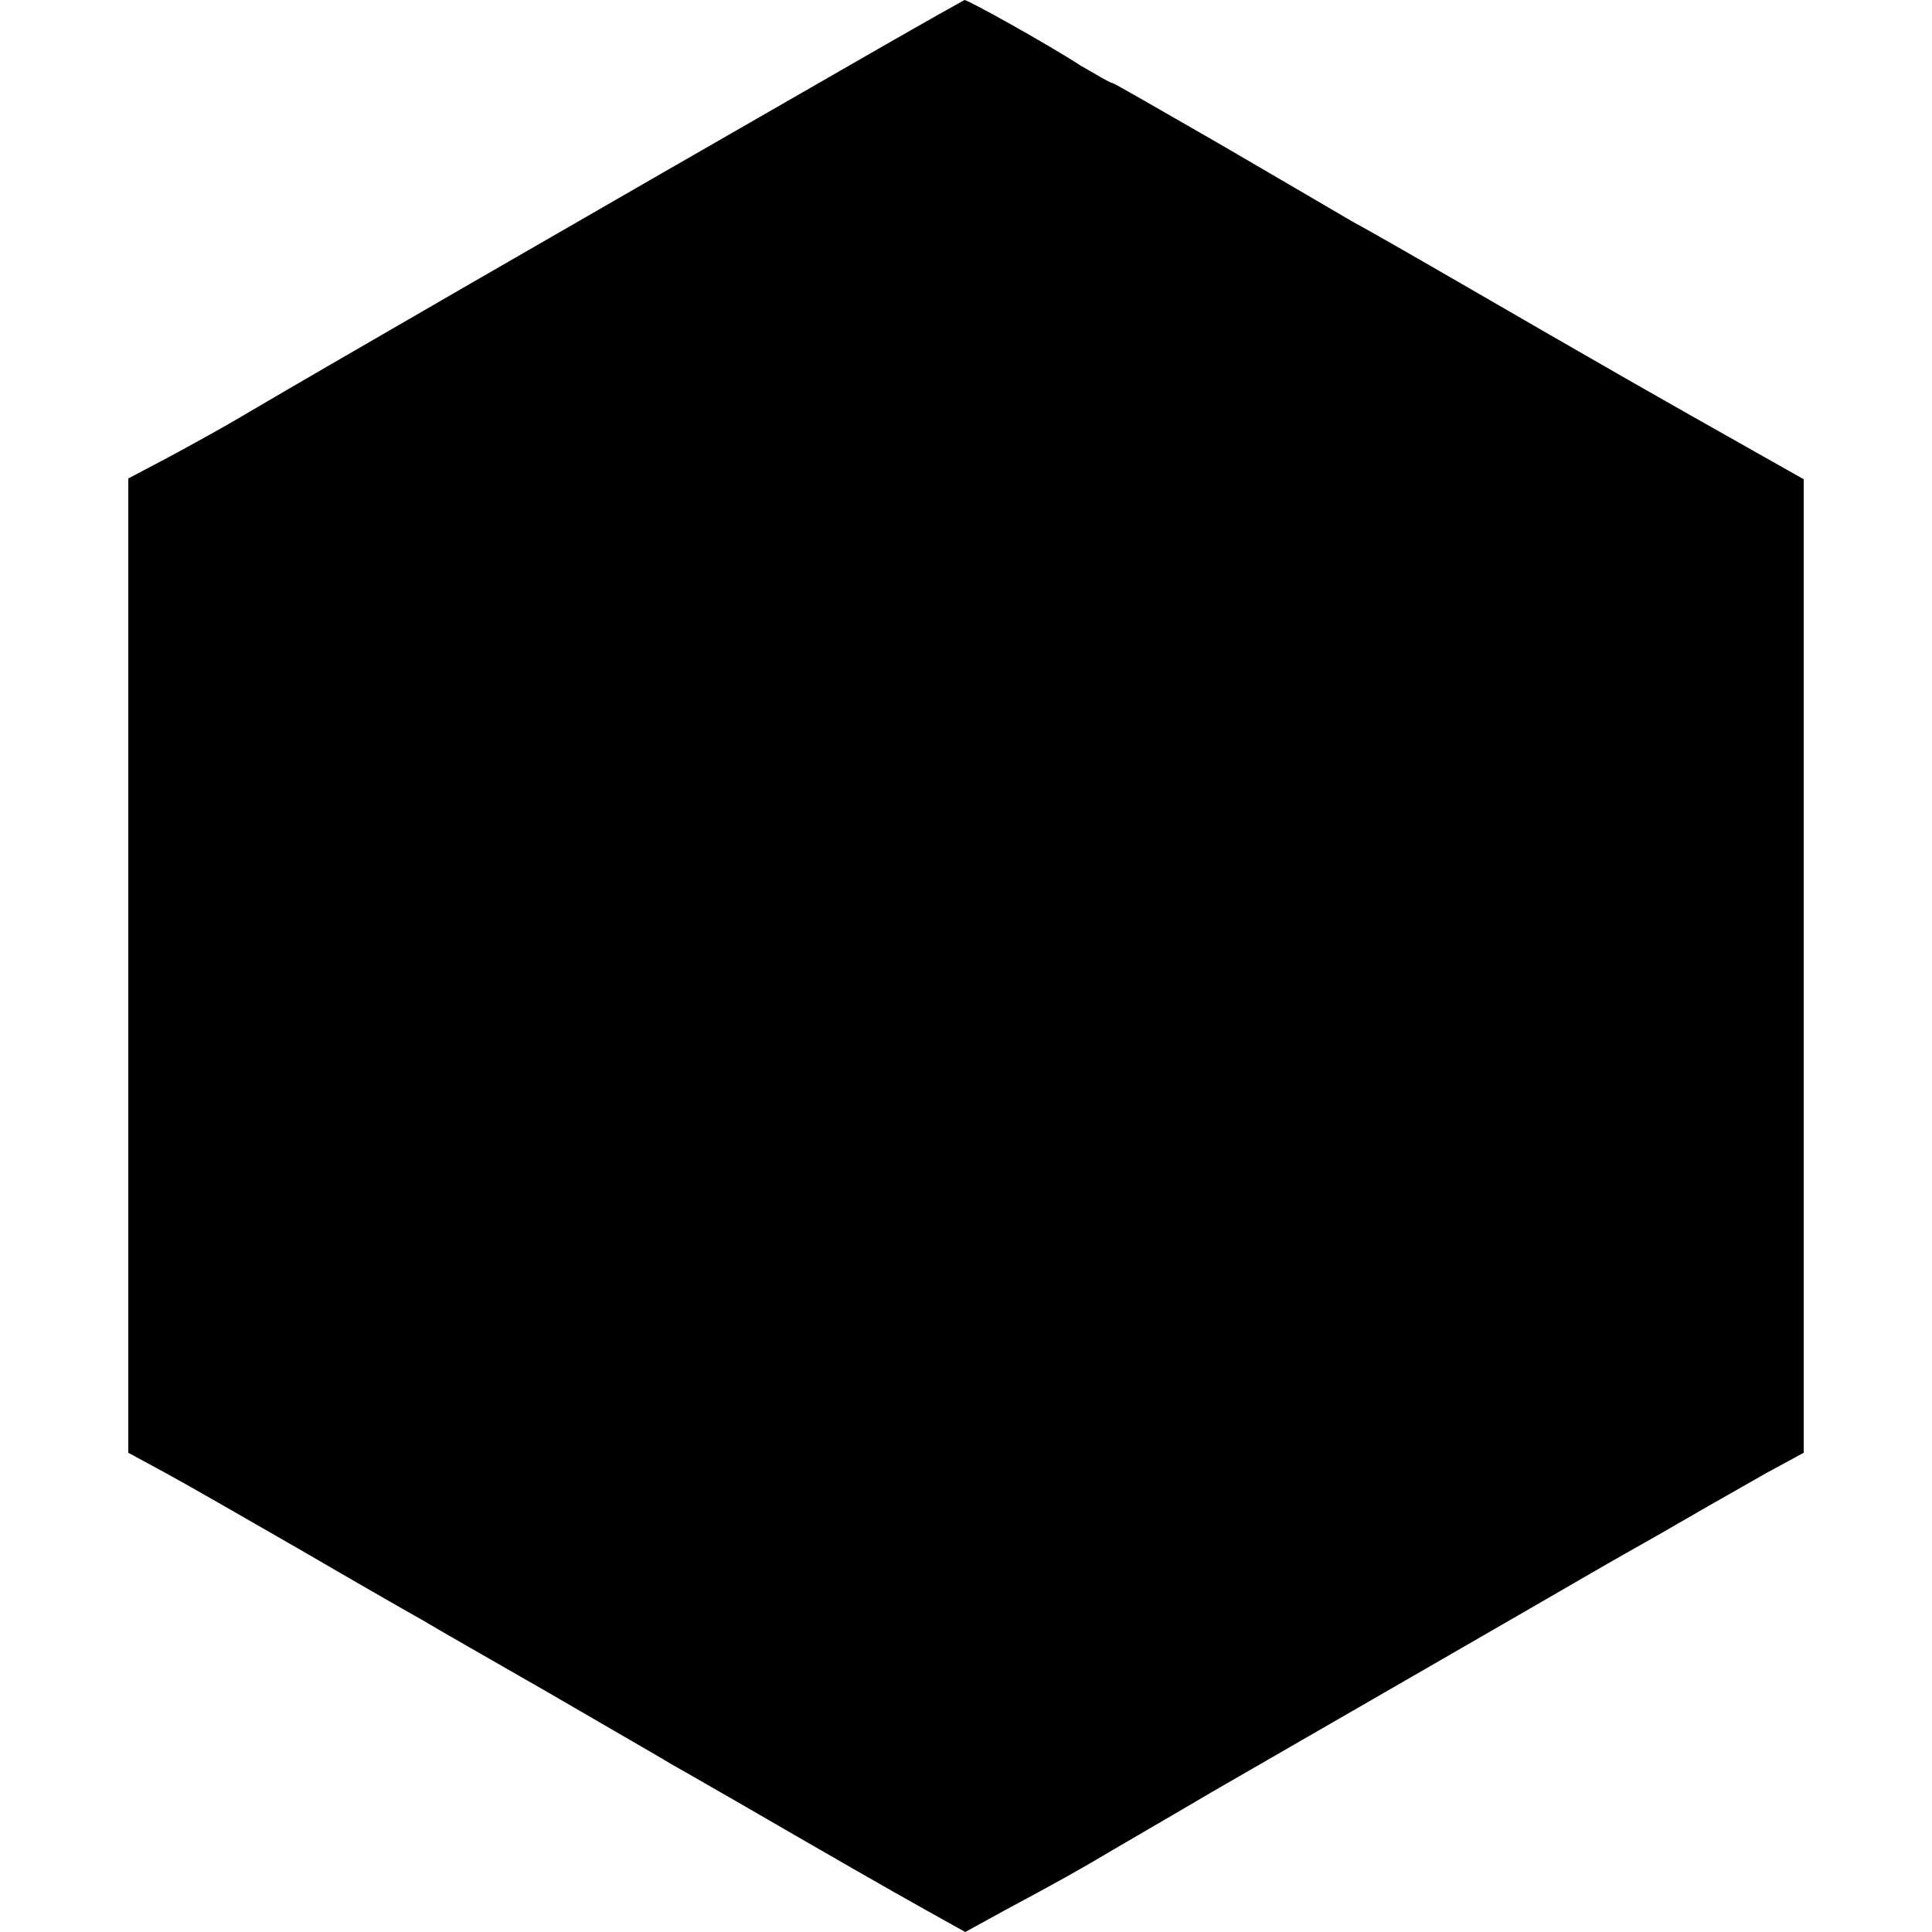 <?xml version="1.0" standalone="no"?>
<!DOCTYPE svg PUBLIC "-//W3C//DTD SVG 20010904//EN"
 "http://www.w3.org/TR/2001/REC-SVG-20010904/DTD/svg10.dtd">
<svg version="1.0" xmlns="http://www.w3.org/2000/svg"
 width="256pt" height="256pt" viewBox="0 0 256 256"
 preserveAspectRatio="xMidYMid meet">
<g transform="translate(0,256) scale(0.1,-0.1)"
fill="#000000" stroke="none">
<path d="M1165 2496 c-425 -244 -745 -429 -835 -482 -30 -18 -79 -45 -107 -60
l-53 -28 0 -646 0 -645 48 -26 c26 -14 106 -60 179 -102 72 -42 147 -85 165
-95 18 -11 92 -53 165 -95 72 -42 147 -85 165 -96 18 -10 61 -35 96 -55 114
-66 187 -108 239 -137 l52 -29 51 28 c69 37 98 53 145 81 22 13 81 47 130 76
111 64 477 275 525 303 19 11 64 36 100 57 36 21 86 49 112 64 l48 26 0 645 0
645 -62 35 c-140 79 -172 97 -433 248 -33 19 -80 46 -104 59 -24 14 -104 61
-178 104 -75 43 -137 79 -139 79 -3 0 -21 11 -42 23 -43 28 -149 87 -154 87
-2 -1 -52 -29 -113 -64z"/>
</g>
</svg>
